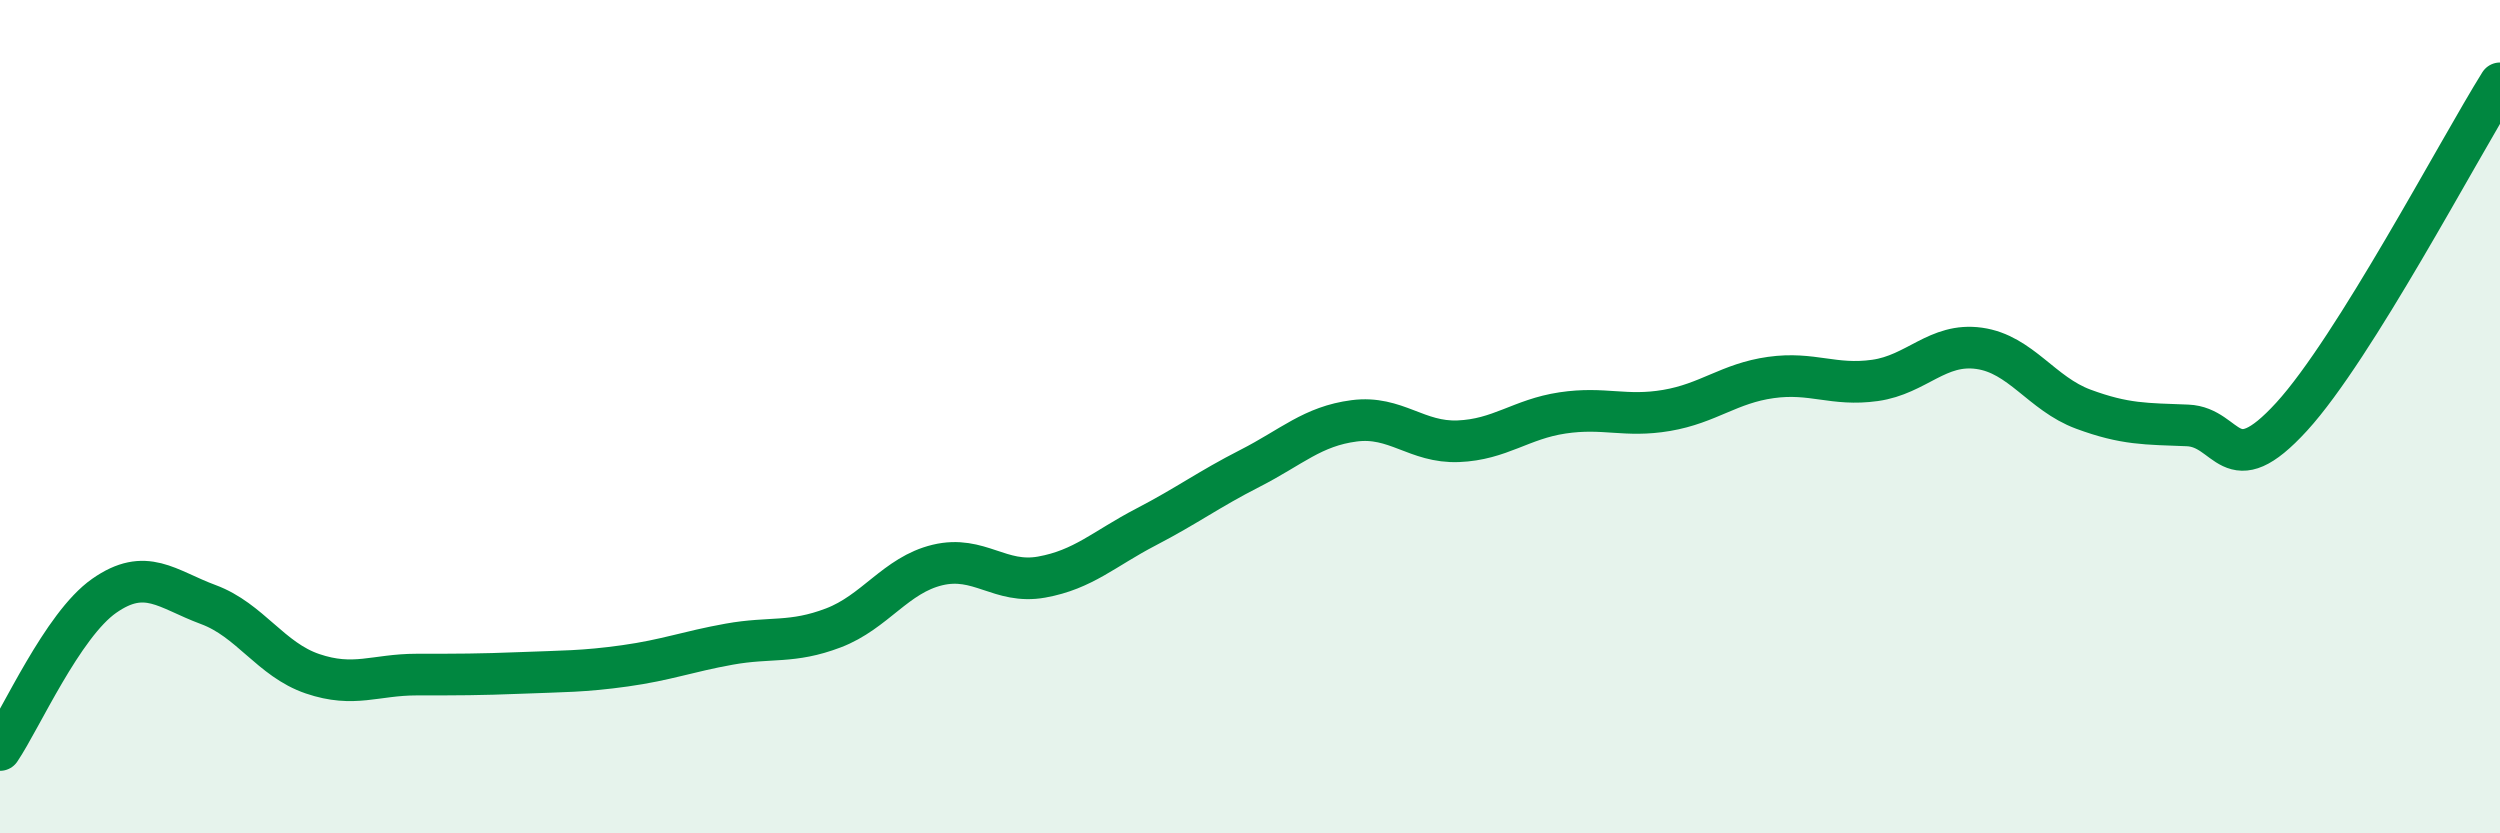 
    <svg width="60" height="20" viewBox="0 0 60 20" xmlns="http://www.w3.org/2000/svg">
      <path
        d="M 0,18 C 0.5,17.26 1.5,15 2.5,14.3 C 3.5,13.6 4,14.14 5,14.51 C 6,14.88 6.5,15.83 7.5,16.17 C 8.5,16.51 9,16.19 10,16.19 C 11,16.19 11.5,16.19 12.5,16.15 C 13.5,16.11 14,16.12 15,15.98 C 16,15.84 16.5,15.64 17.5,15.46 C 18.5,15.28 19,15.45 20,15.07 C 21,14.69 21.5,13.8 22.5,13.56 C 23.5,13.32 24,14.03 25,13.85 C 26,13.67 26.5,13.17 27.5,12.65 C 28.5,12.13 29,11.75 30,11.24 C 31,10.73 31.5,10.23 32.5,10.1 C 33.5,9.97 34,10.63 35,10.59 C 36,10.55 36.5,10.06 37.5,9.91 C 38.5,9.76 39,10.02 40,9.85 C 41,9.68 41.5,9.2 42.5,9.06 C 43.5,8.92 44,9.27 45,9.13 C 46,8.99 46.5,8.22 47.5,8.36 C 48.5,8.5 49,9.45 50,9.82 C 51,10.19 51.5,10.17 52.5,10.21 C 53.5,10.25 53.5,11.64 55,10 C 56.5,8.36 59,3.6 60,2L60 20L0 20Z"
        fill="#008740"
        opacity="0.1"
        stroke-linecap="round"
        stroke-linejoin="round"
      />
      <path
        d="M 0,18 C 0.5,17.26 1.5,15 2.5,14.3 C 3.5,13.6 4,14.14 5,14.51 C 6,14.88 6.5,15.83 7.5,16.17 C 8.5,16.51 9,16.19 10,16.19 C 11,16.19 11.5,16.19 12.5,16.15 C 13.5,16.11 14,16.12 15,15.98 C 16,15.84 16.5,15.64 17.5,15.46 C 18.5,15.28 19,15.45 20,15.07 C 21,14.69 21.5,13.8 22.5,13.56 C 23.5,13.32 24,14.03 25,13.85 C 26,13.67 26.5,13.17 27.5,12.65 C 28.5,12.13 29,11.75 30,11.24 C 31,10.73 31.5,10.23 32.5,10.1 C 33.5,9.97 34,10.63 35,10.59 C 36,10.55 36.5,10.06 37.5,9.91 C 38.5,9.76 39,10.02 40,9.85 C 41,9.68 41.5,9.2 42.5,9.06 C 43.5,8.92 44,9.27 45,9.13 C 46,8.99 46.5,8.22 47.5,8.36 C 48.5,8.5 49,9.45 50,9.82 C 51,10.19 51.5,10.17 52.5,10.21 C 53.5,10.25 53.5,11.64 55,10 C 56.5,8.36 59,3.6 60,2"
        stroke="#008740"
        stroke-width="1"
        fill="none"
        stroke-linecap="round"
        stroke-linejoin="round"
      />
    </svg>
  